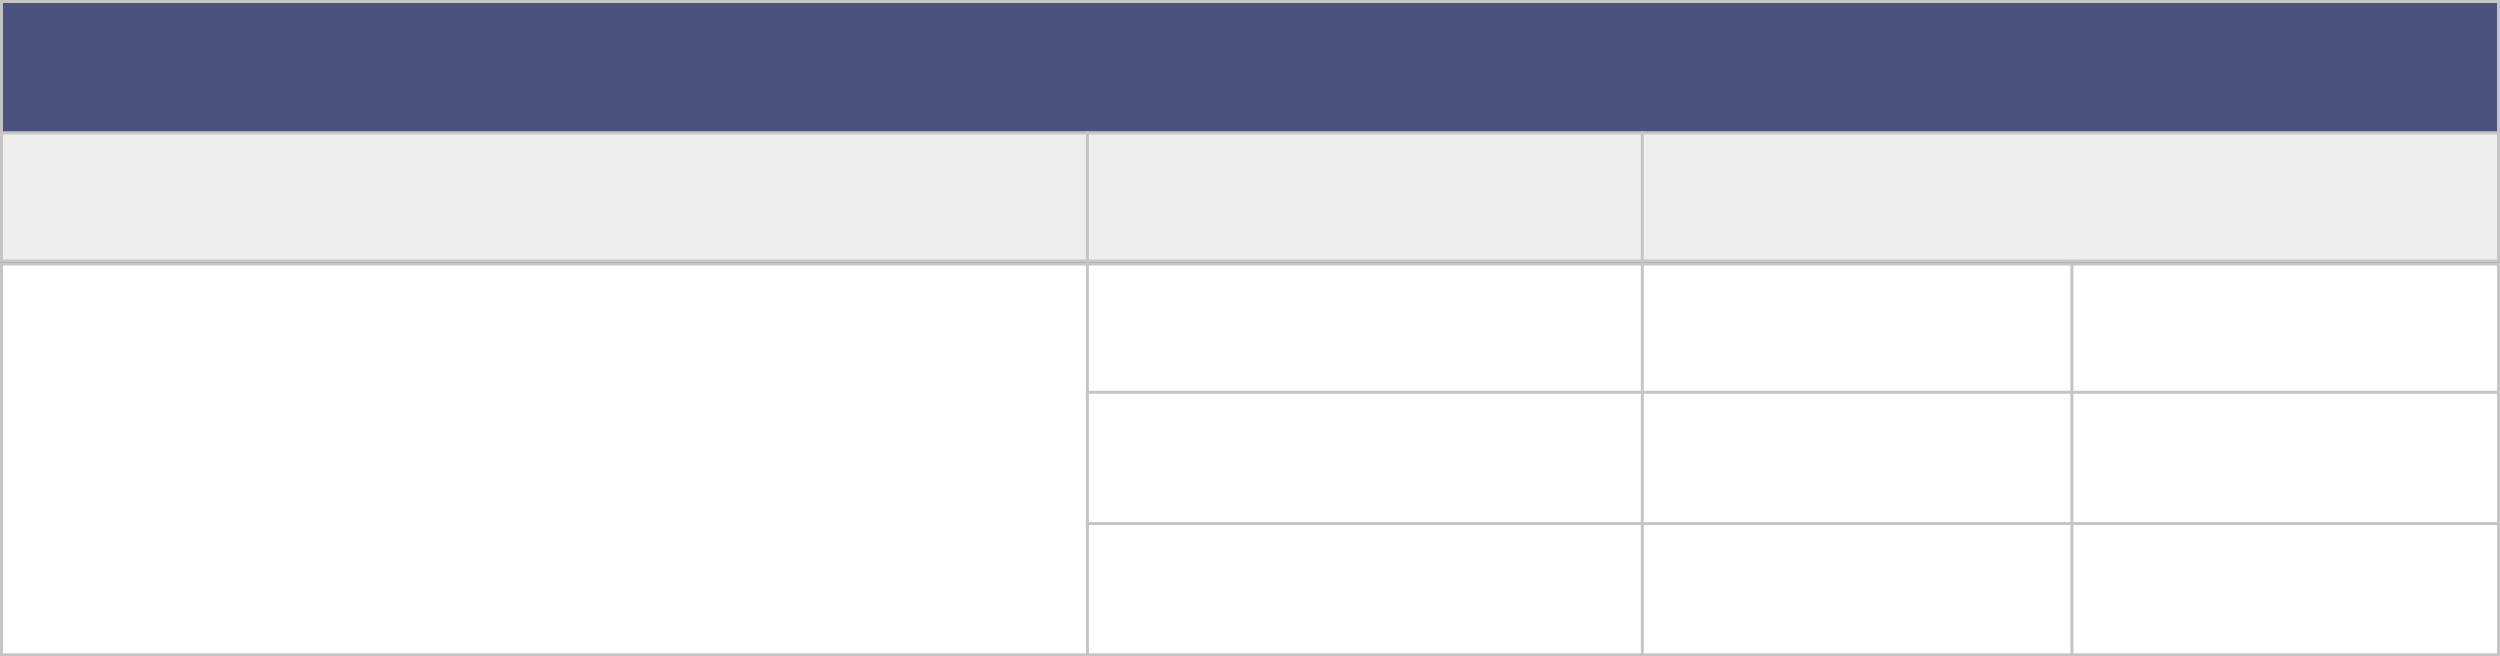 <?xml version="1.0" encoding="UTF-8"?> <svg xmlns="http://www.w3.org/2000/svg" width="838" height="220" viewBox="0 0 838 220" fill="none"><rect x="0" y="0" width="838" height="220" fill="#808080" stroke="none"/> <rect x="0.5" y="88.5" width="837" height="131" fill="white" stroke="#C5C5C5"></rect> <rect x="0.5" y="44.5" width="837" height="43" fill="#EEEEEE" stroke="#C5C5C5"></rect> <rect x="0.5" y="0.5" width="837" height="44" fill="#4B527E" stroke="#C5C5C5"></rect> <line x1="364.5" y1="44" x2="364.5" y2="220" stroke="#C5C5C5"></line> <line x1="694.5" y1="88" x2="694.5" y2="220" stroke="#C5C5C5"></line> <line x1="550.5" y1="44" x2="550.5" y2="220" stroke="#C5C5C5"></line> <line x1="364" y1="131.5" x2="838" y2="131.5" stroke="#C5C5C5"></line> <line x1="364" y1="175.5" x2="838" y2="175.5" stroke="#C5C5C5"></line> </svg> 